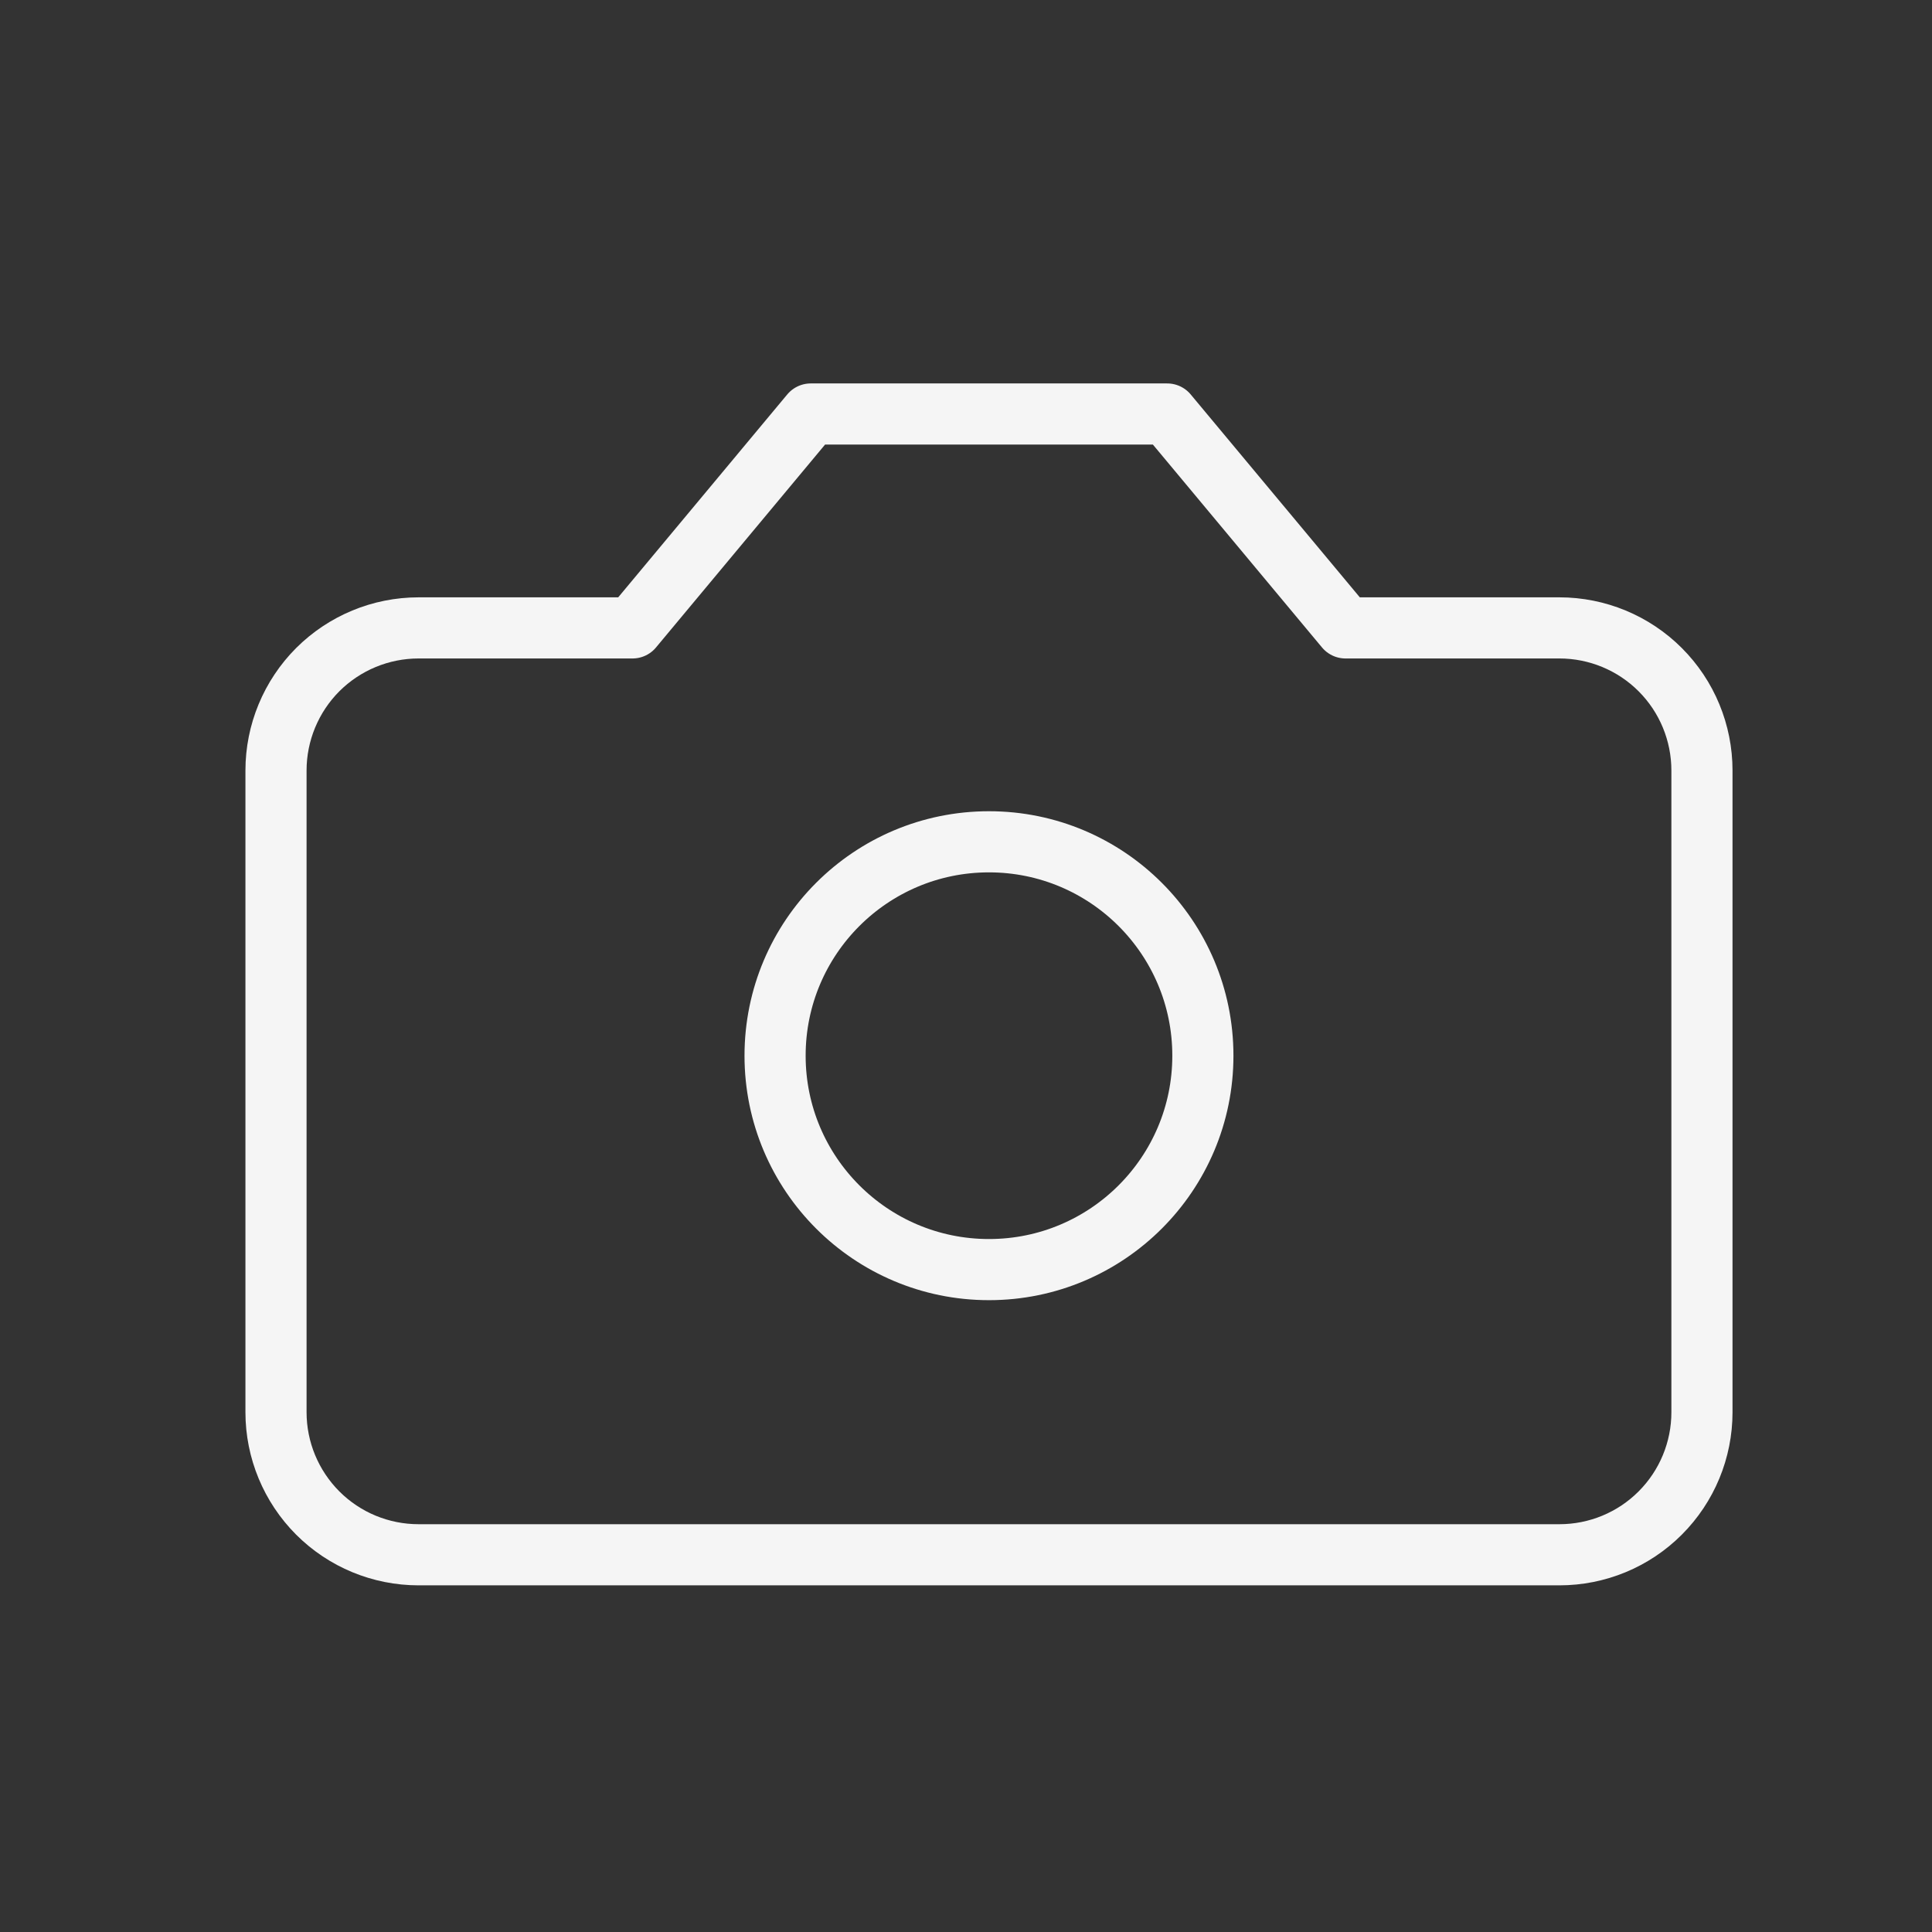 <svg width="28" height="28" viewBox="0 0 28 28" fill="none" xmlns="http://www.w3.org/2000/svg">
<rect x="0" y="0" width="28" height="28" fill="#333333" stroke="none"/>
<path d="M16.916 6H11.75L9.167 9.1H6.067C5.518 9.1 4.993 9.318 4.605 9.705C4.218 10.093 4 10.619 4 11.167V20.467C4 21.015 4.218 21.54 4.605 21.928C4.993 22.316 5.518 22.533 6.067 22.533H22.6C23.148 22.533 23.674 22.316 24.061 21.928C24.449 21.54 24.666 21.015 24.666 20.467V11.167C24.666 10.619 24.449 10.093 24.061 9.705C23.674 9.318 23.148 9.1 22.6 9.1H19.5L16.916 6Z" stroke="#F5F5F5" stroke-width="0.886" stroke-linecap="round" stroke-linejoin="round"/>
<path d="M14.333 18.4C16.045 18.4 17.433 17.012 17.433 15.3C17.433 13.588 16.045 12.2 14.333 12.2C12.621 12.2 11.233 13.588 11.233 15.3C11.233 17.012 12.621 18.4 14.333 18.4Z" stroke="#F5F5F5" stroke-width="0.886" stroke-linecap="round" stroke-linejoin="round"/>
</svg>
